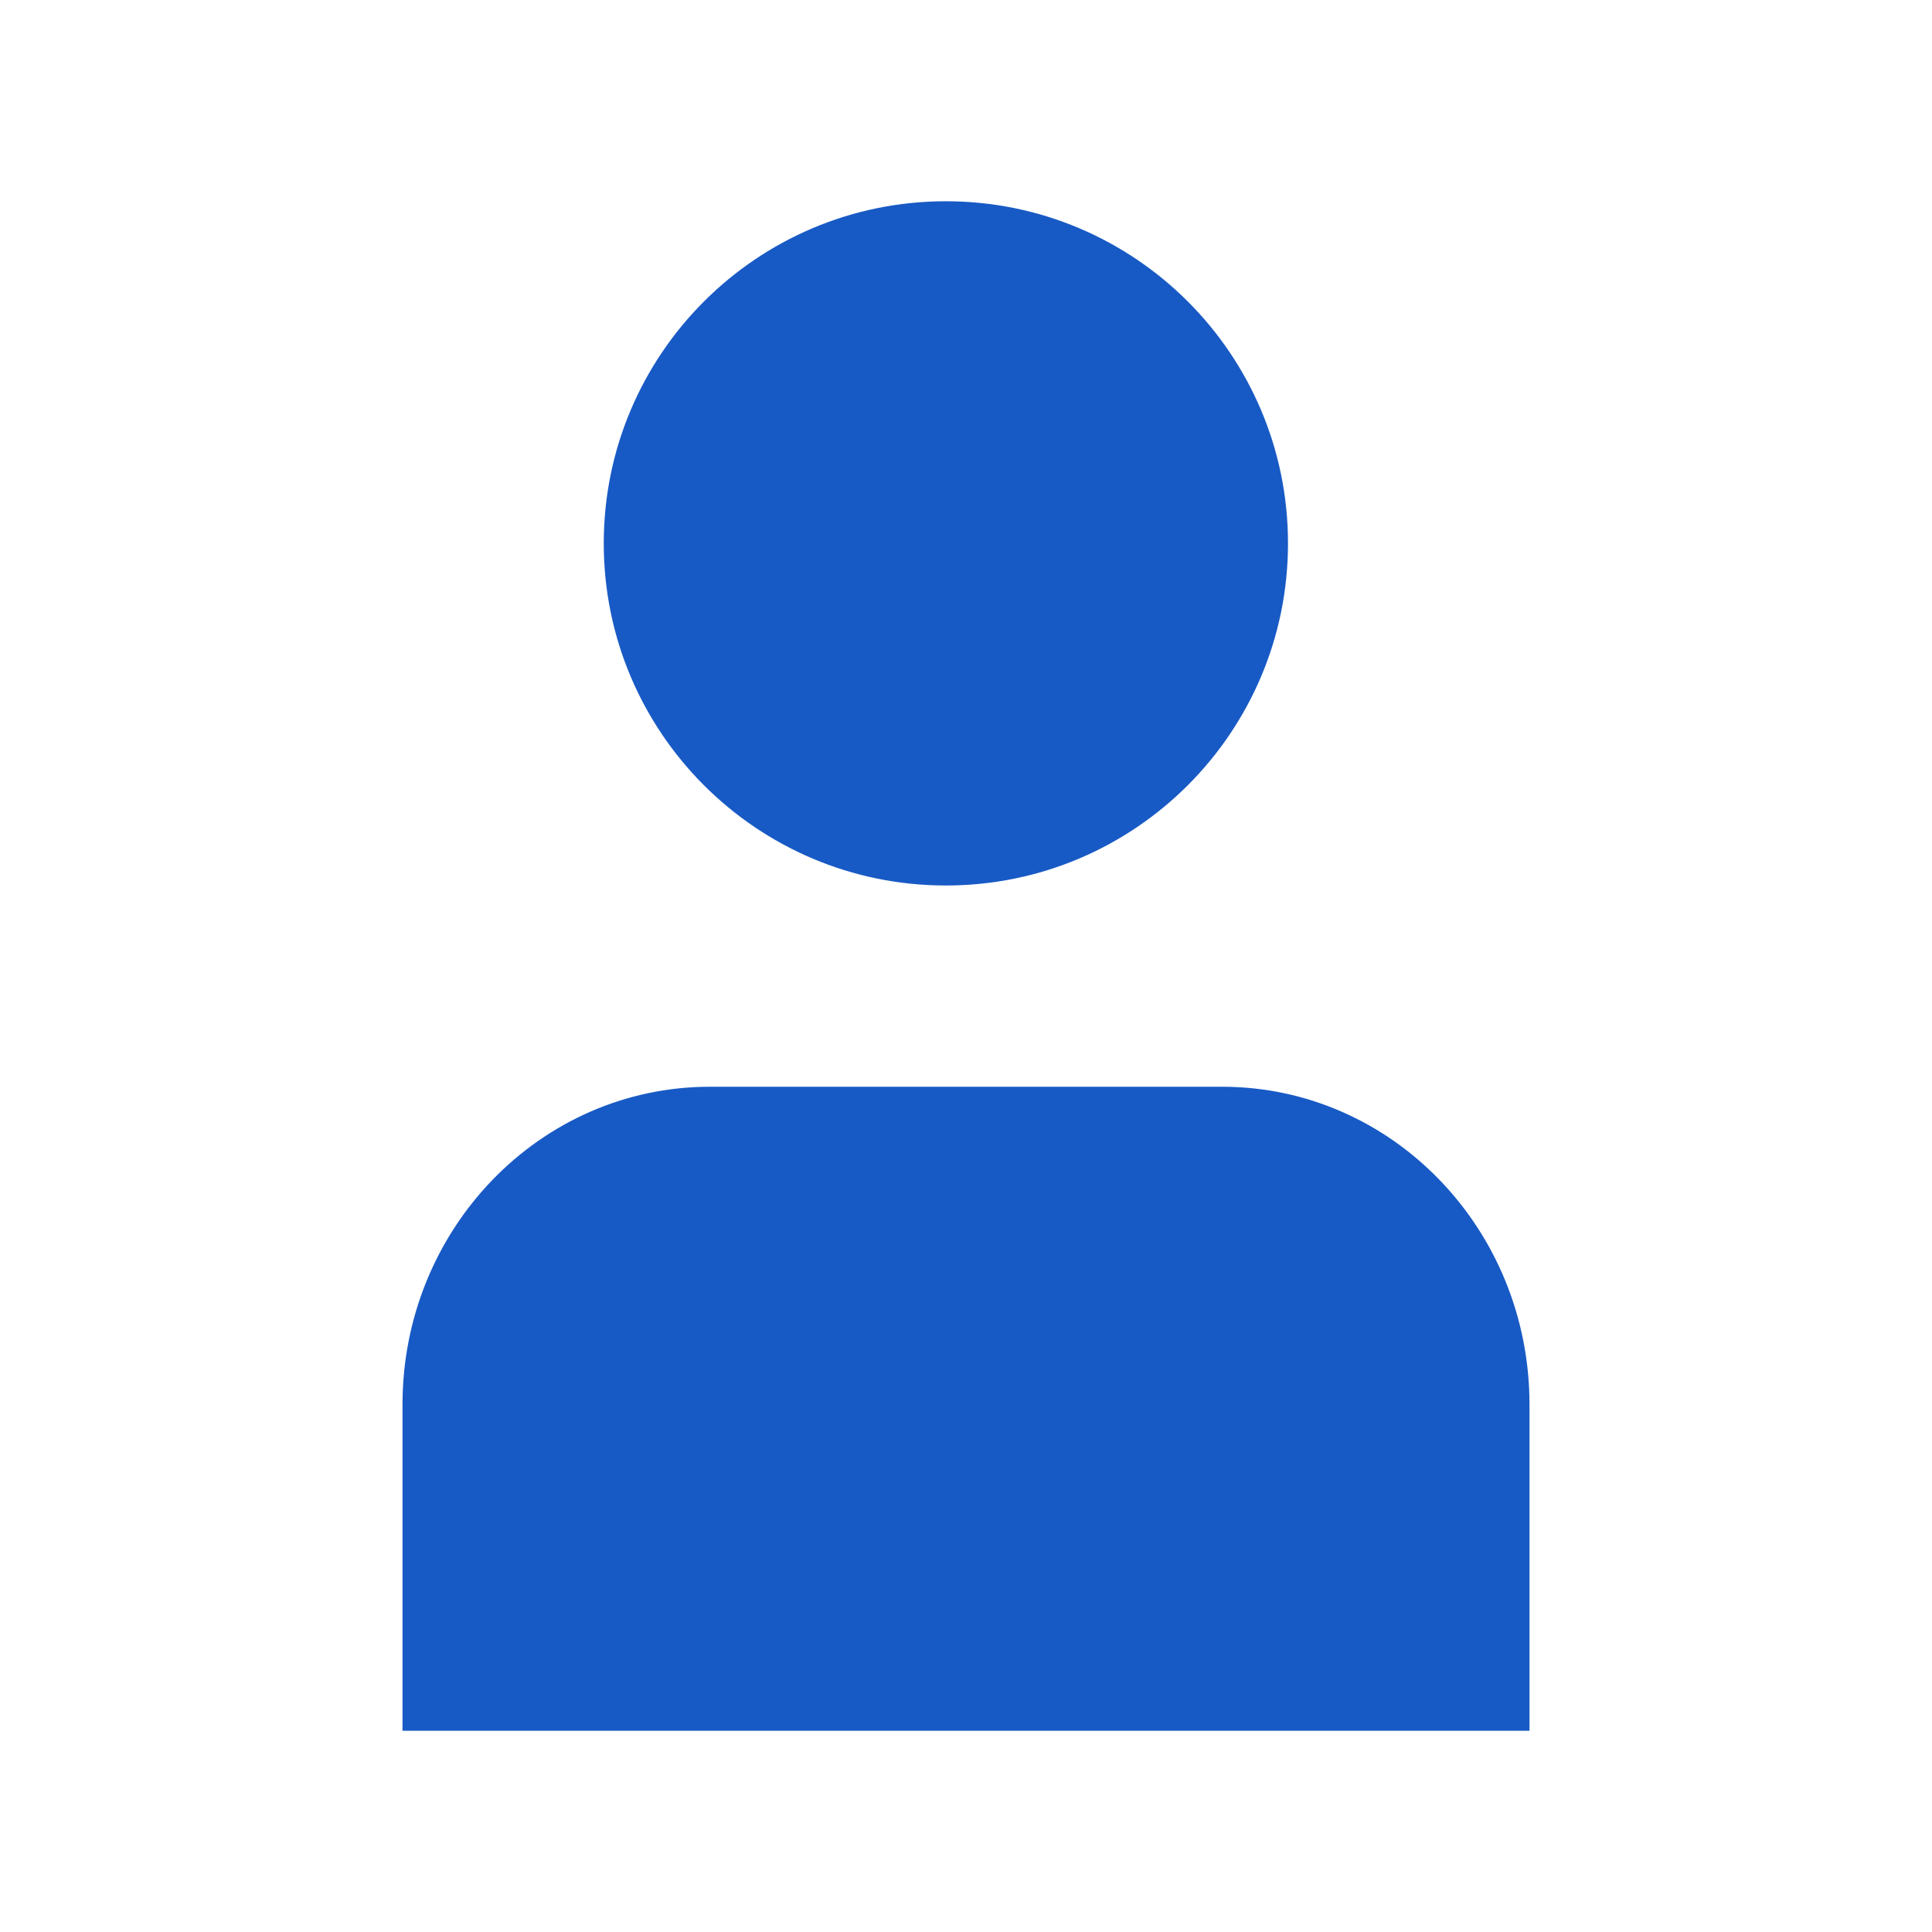 <svg width="48" height="48" viewBox="0 0 48 48" fill="none" xmlns="http://www.w3.org/2000/svg">
    <path fill-rule="evenodd" clip-rule="evenodd" d="M23.5 22C28.194 22 32 18.194 32 13.5C32 8.806 28.194 5 23.5 5C18.806 5 15 8.806 15 13.5C15 18.194 18.806 22 23.5 22ZM17.636 27C13.419 27 10 30.535 10 34.895V43H38V34.895C38 30.535 34.581 27 30.364 27H17.636Z" fill="#185AC5"/>
</svg>

